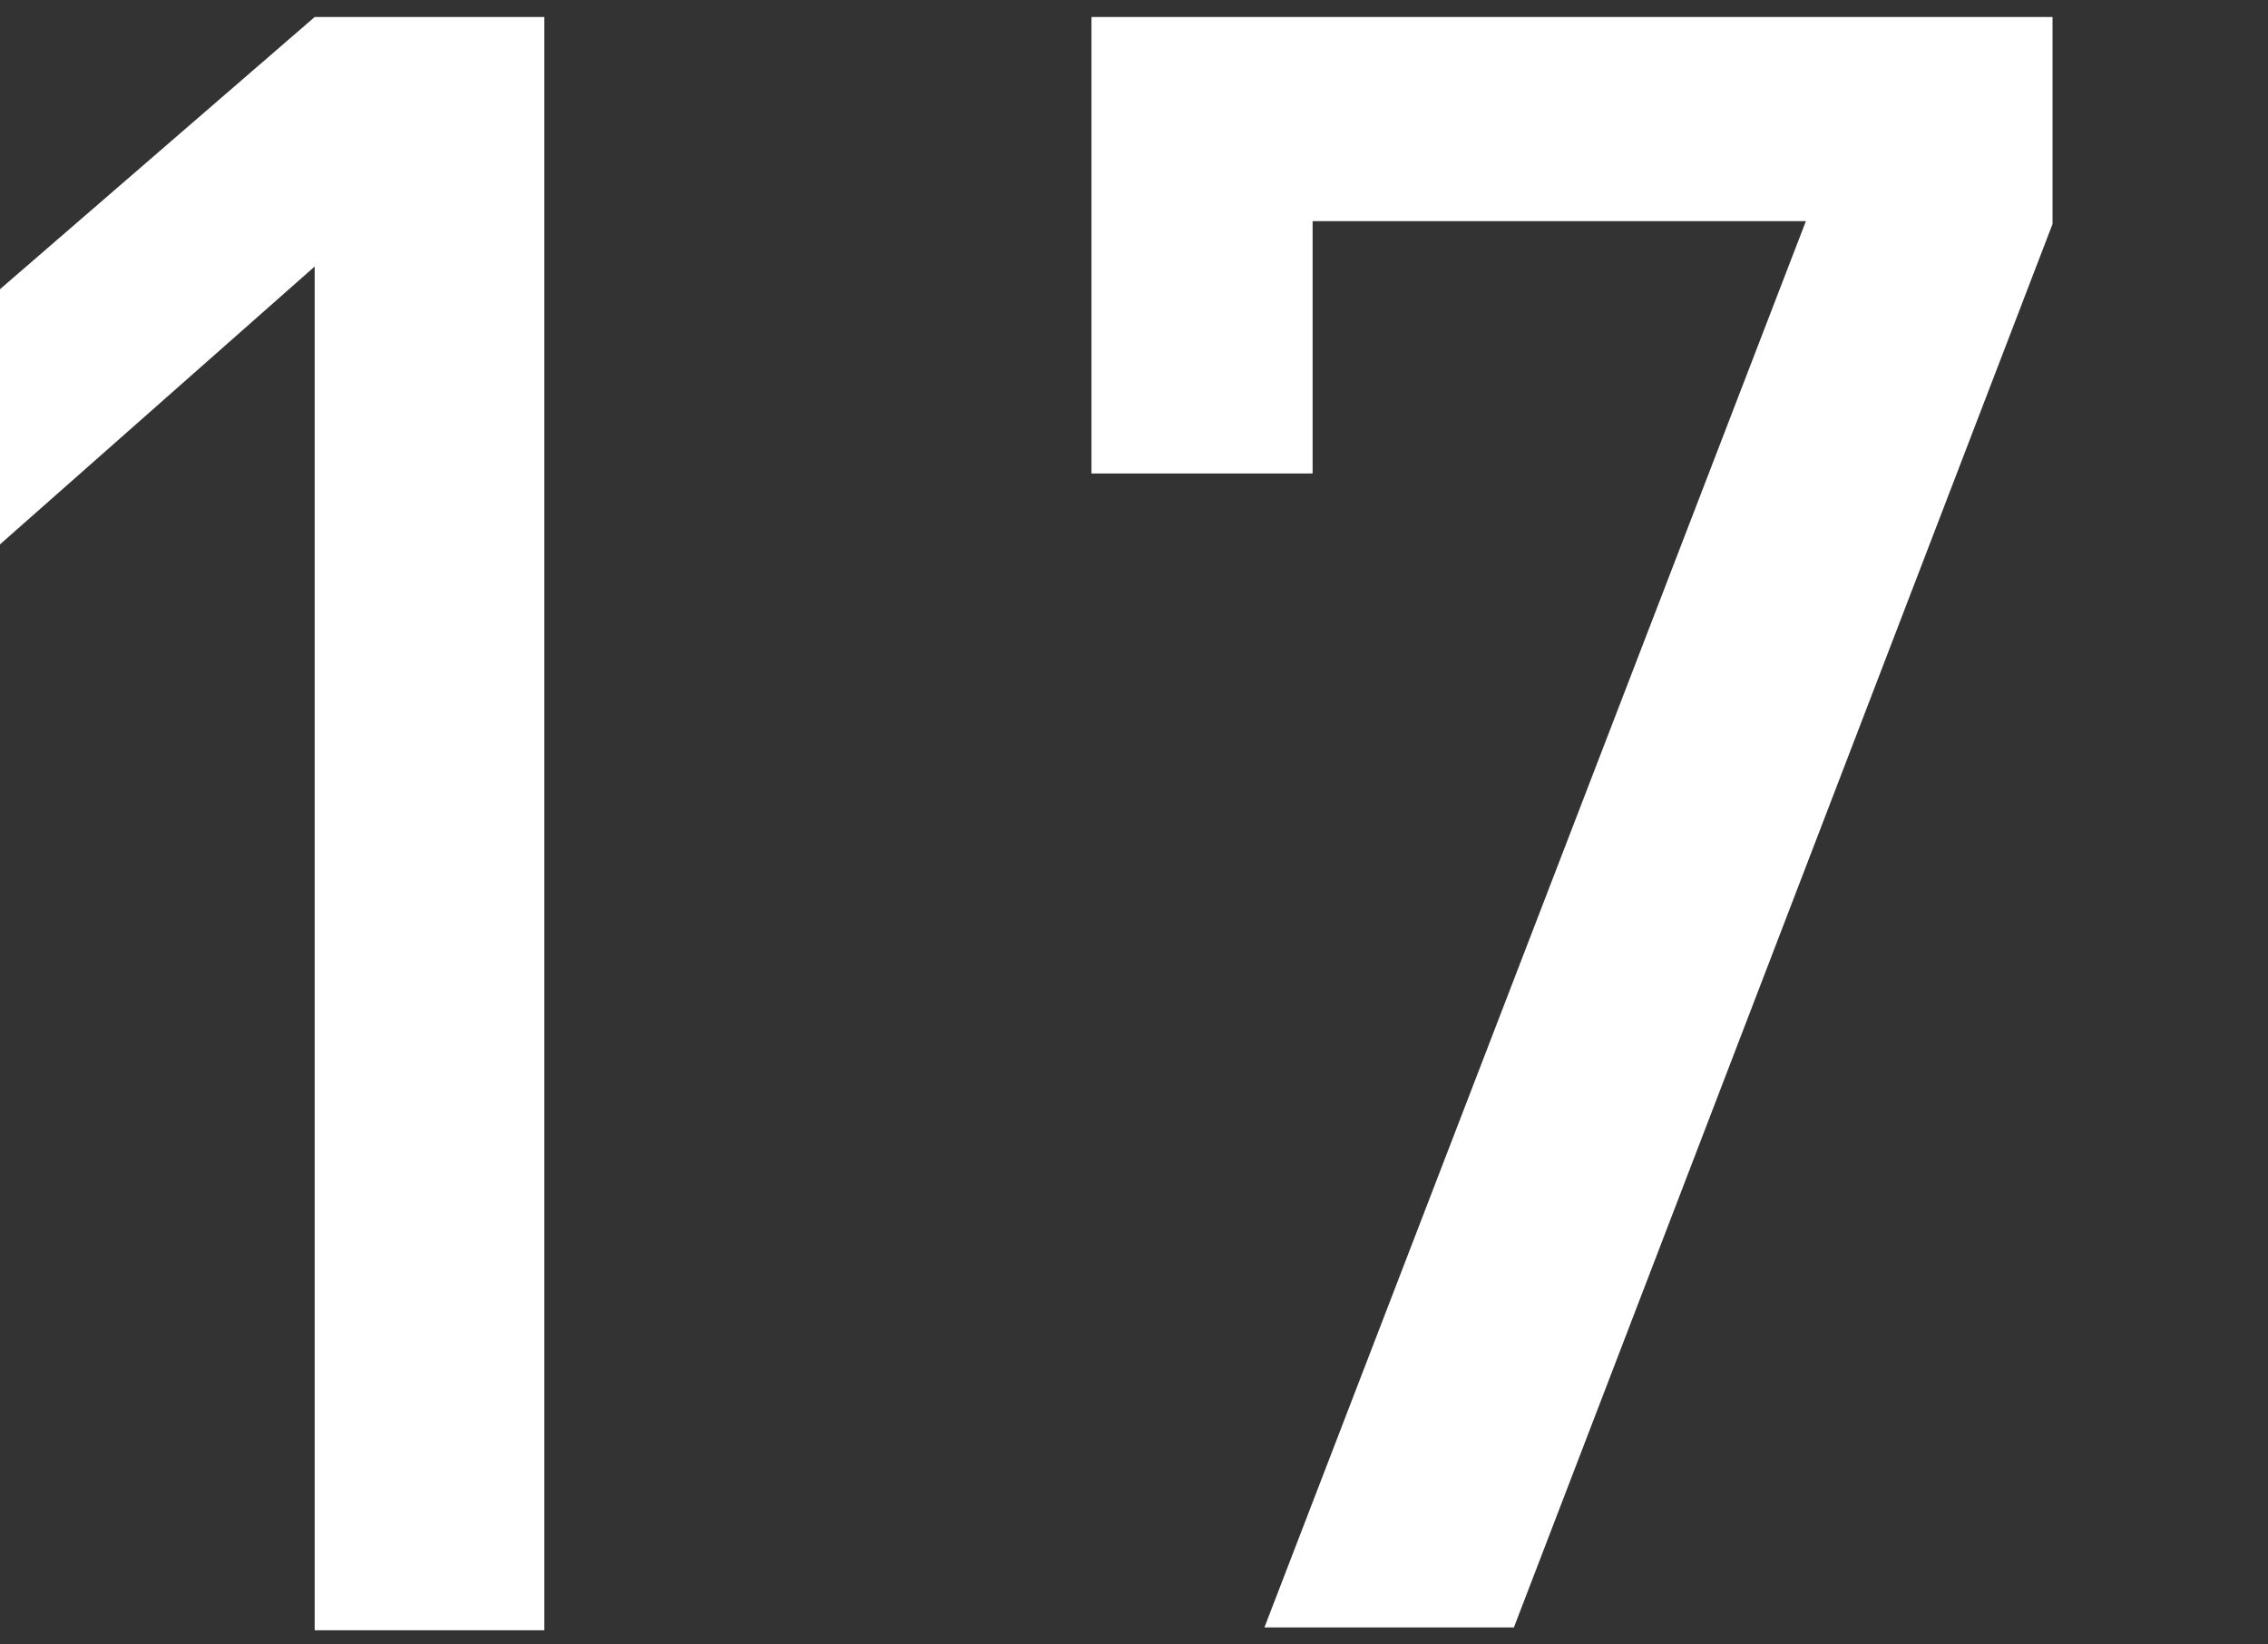 <?xml version="1.0" encoding="utf-8"?>
<!-- Generator: Adobe Illustrator 19.2.0, SVG Export Plug-In . SVG Version: 6.00 Build 0)  -->
<svg version="1.1" xmlns="http://www.w3.org/2000/svg" xmlns:xlink="http://www.w3.org/1999/xlink" x="0px" y="0px"
	 viewBox="0 0 80 58" style="enable-background:new 0 0 80 58;" xml:space="preserve">
<rect x="0" y="0" width="80" height="58" fill="#333333" stroke="none"/>
<style type="text/css">
	.st0{fill:#FFFFFF;}
</style>
<g id="レイヤー_1">
	<g>
		<path class="st0" d="M11.1,57.4v-48L0,19.2v-9l11.1-9.6h8.1v56.9H11.1z"/>
		<path class="st0" d="M53.4,57.4h-8.8L63.7,7.8H46.3v8.9h-7.8V0.6h33.9v7.3L53.4,57.4z"/>
	</g>
</g>
<g id="レイヤー_2">
</g>
</svg>
